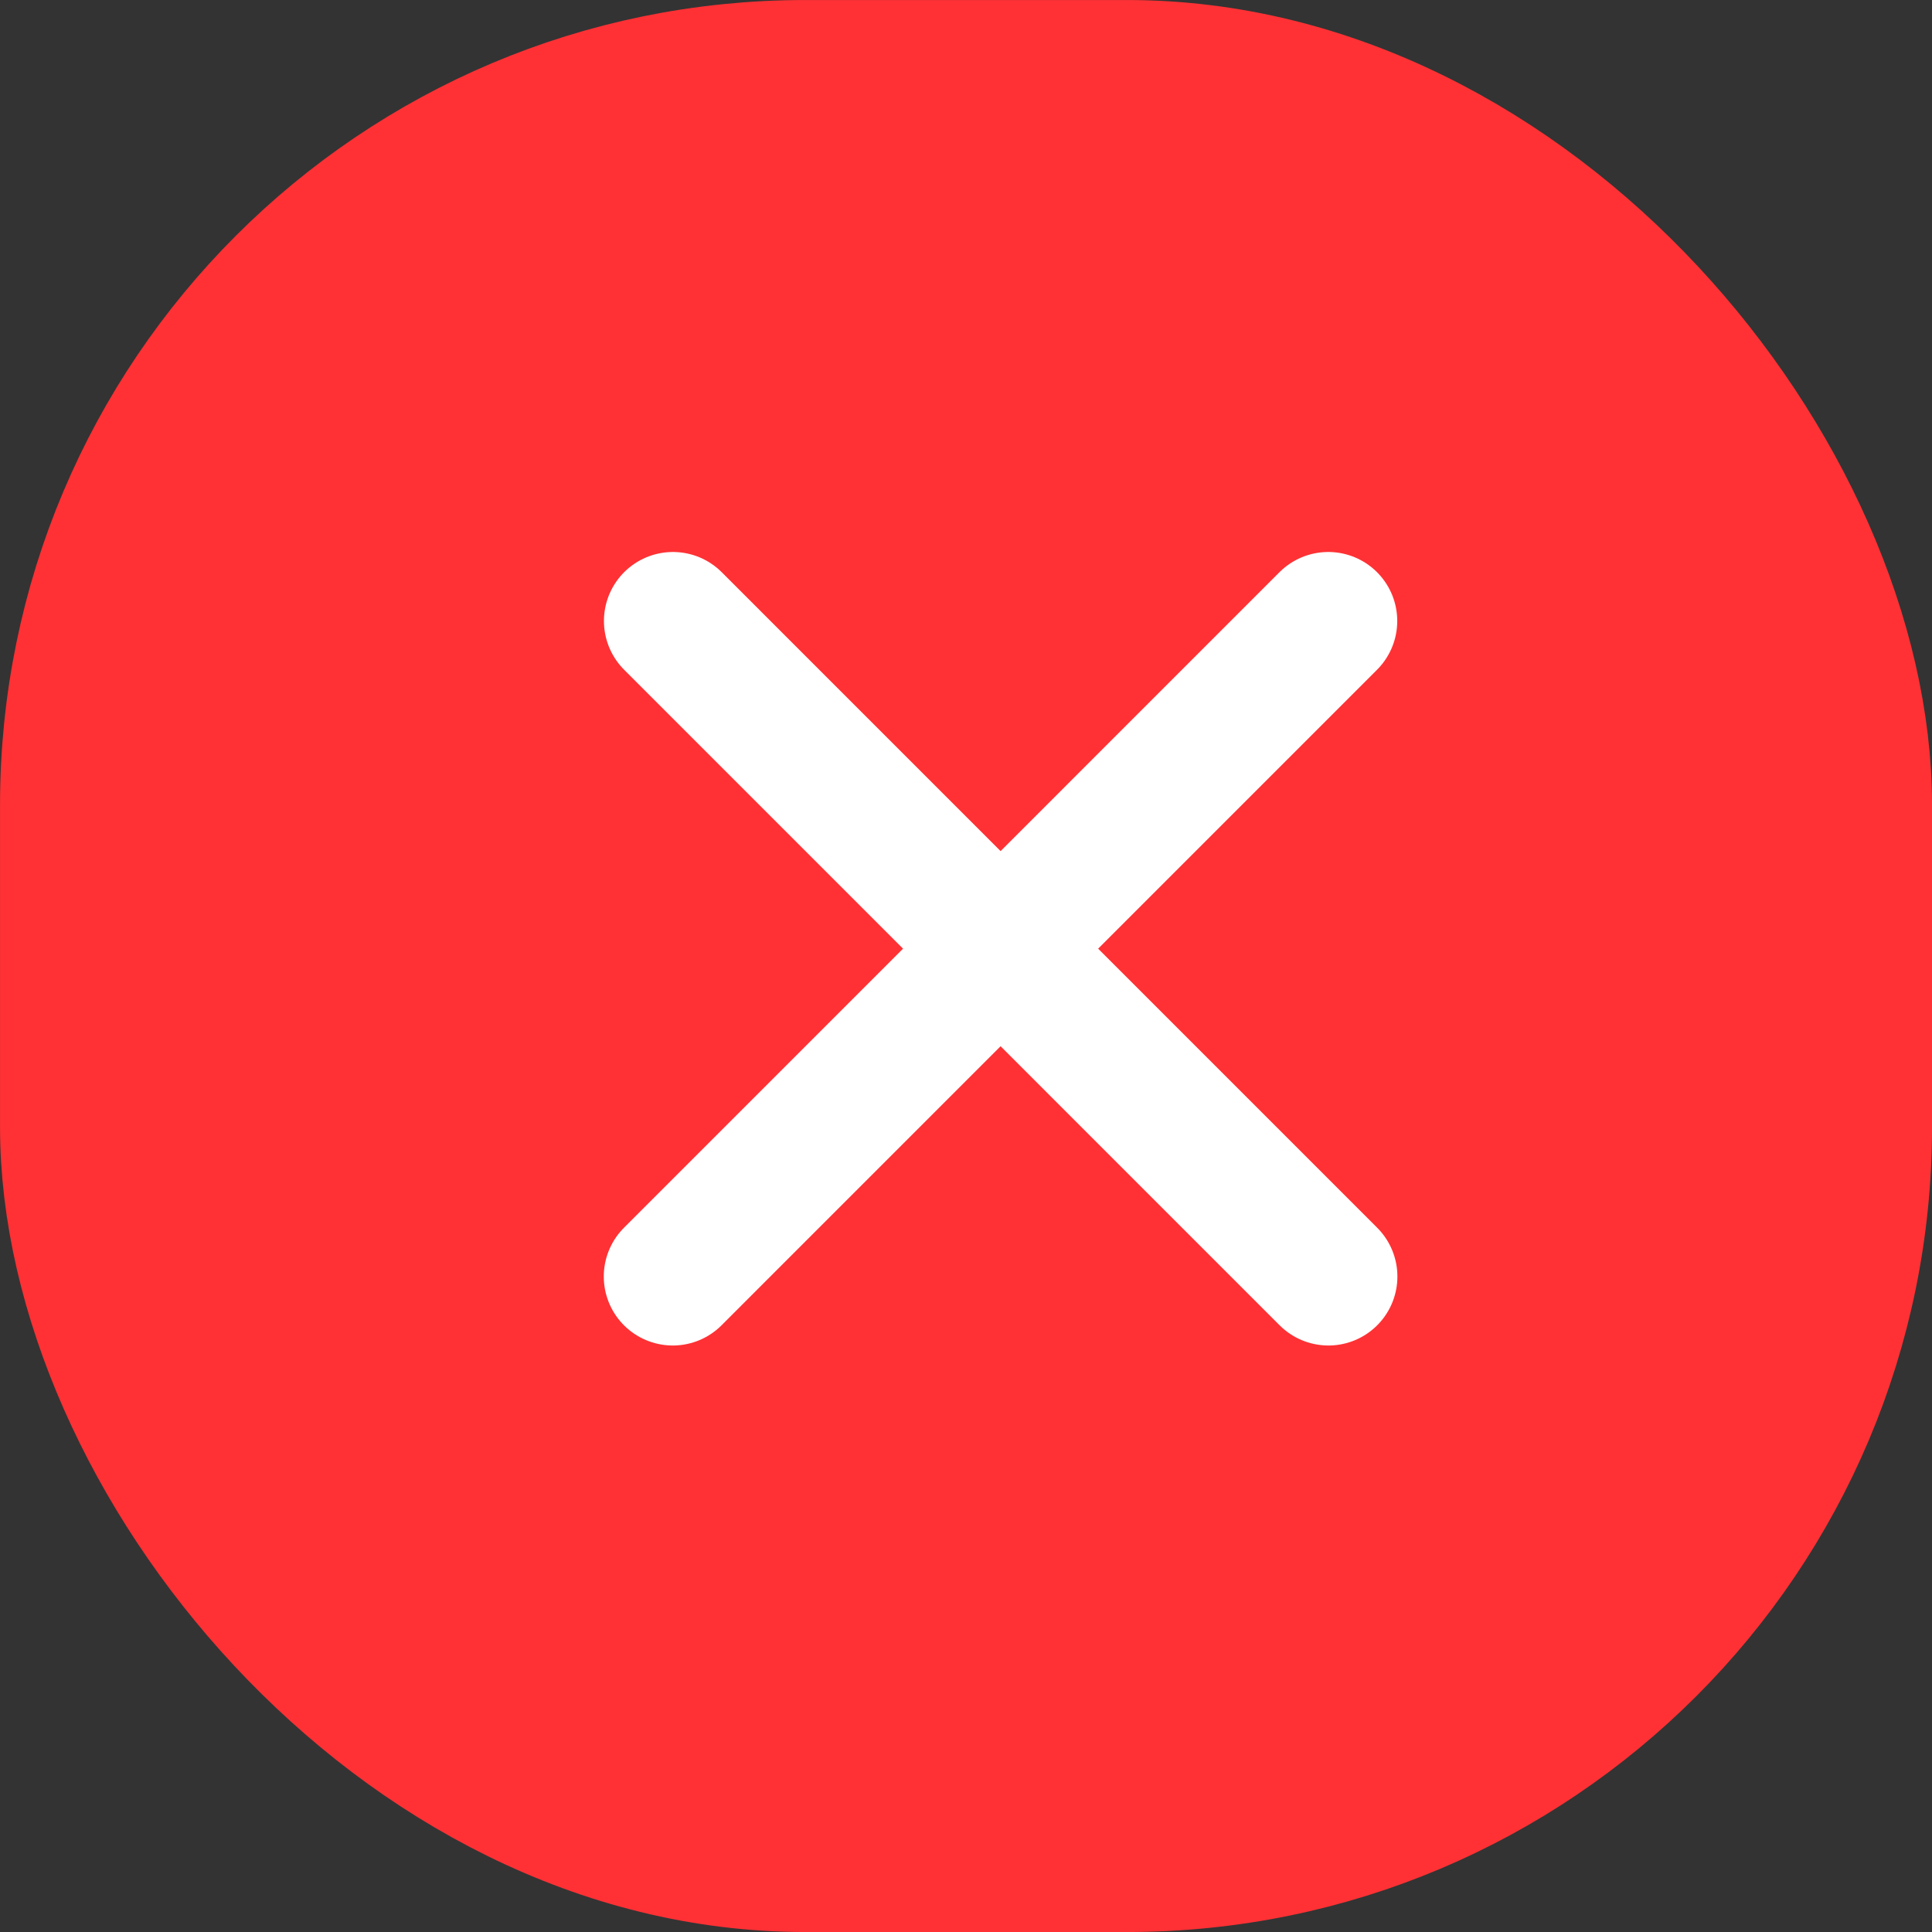 <?xml version="1.0" encoding="UTF-8"?> <svg xmlns="http://www.w3.org/2000/svg" width="36" height="36" viewBox="0 0 36 36" fill="none"><rect x="0" y="0" width="36" height="36" fill="#333333" stroke="none"/><rect x="1.286" y="1.286" width="33.429" height="33.429" rx="13.714" fill="#FF3134" stroke="#FF3134" stroke-width="2.571"></rect><path d="M24.75 11.571L12.536 23.786" stroke="white" stroke-width="2.571" stroke-linecap="round" stroke-linejoin="round"></path><path d="M12.539 11.571L24.753 23.786" stroke="white" stroke-width="2.571" stroke-linecap="round" stroke-linejoin="round"></path></svg> 